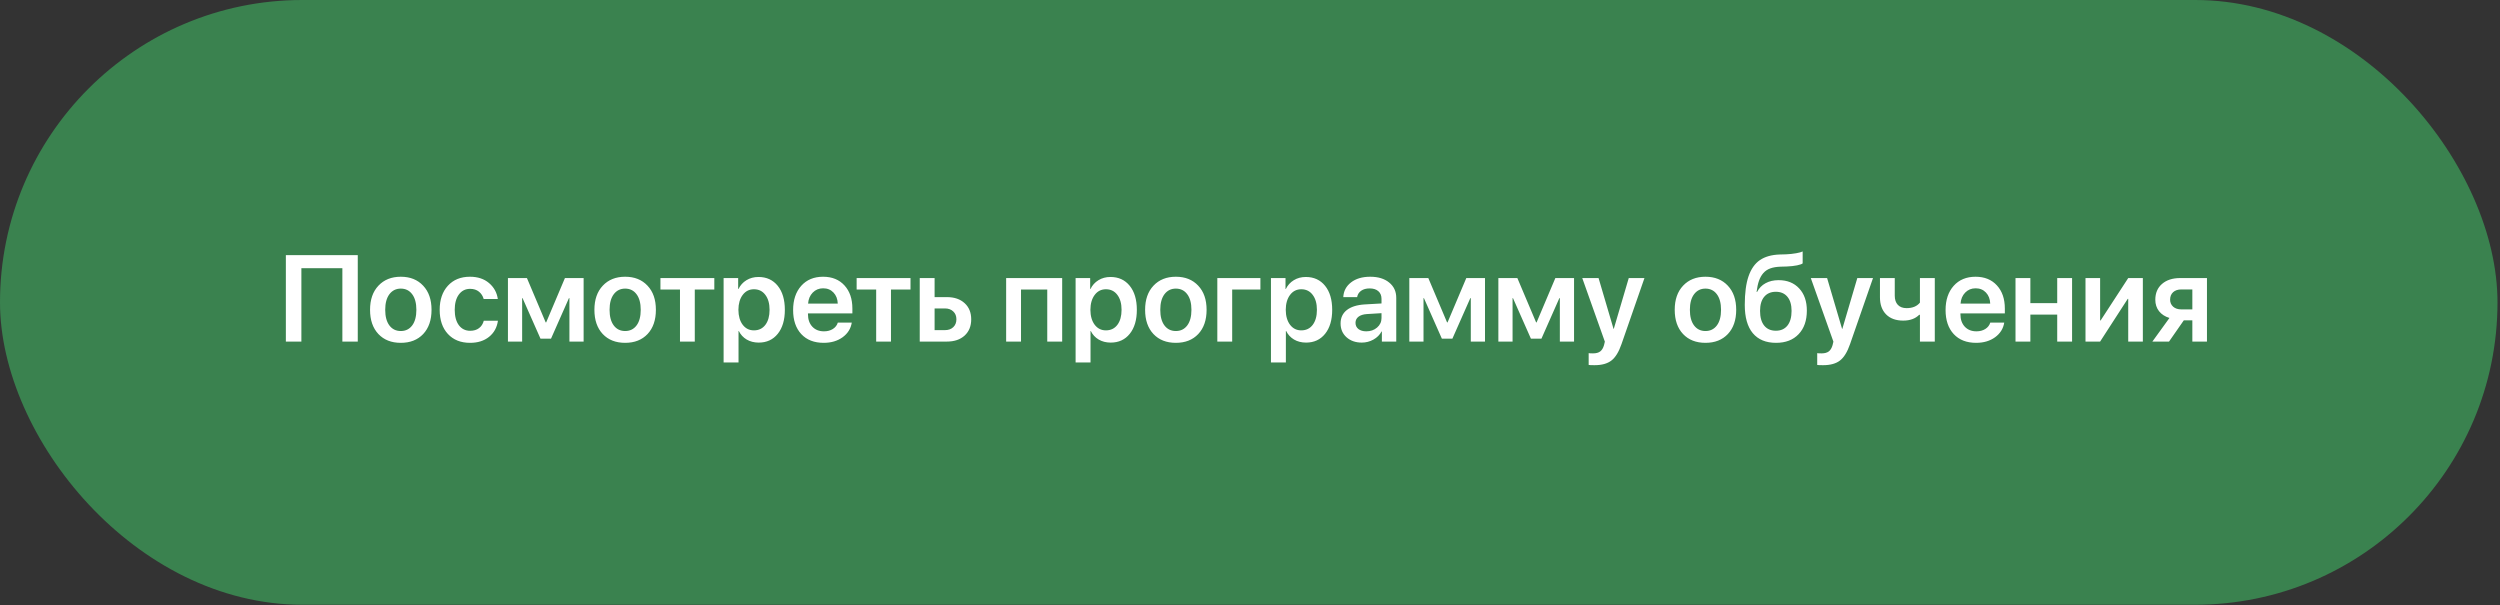 <?xml version="1.0" encoding="UTF-8"?> <svg xmlns="http://www.w3.org/2000/svg" width="570" height="138" viewBox="0 0 570 138" fill="none"><rect x="0" y="0" width="570" height="138" fill="#333333" stroke="none"/><rect width="569.43" height="137.881" rx="68.941" fill="#3A824F"></rect><path d="M81.571 77.879H78.06V61.156H68.715V77.879H65.176V58.164H81.571V77.879ZM96.491 76.157C95.225 77.496 93.522 78.166 91.381 78.166C89.241 78.166 87.537 77.496 86.271 76.157C85.005 74.809 84.372 72.969 84.372 70.638C84.372 68.315 85.01 66.48 86.285 65.132C87.56 63.775 89.259 63.096 91.381 63.096C93.513 63.096 95.211 63.775 96.477 65.132C97.752 66.48 98.39 68.315 98.39 70.638C98.39 72.969 97.757 74.809 96.491 76.157ZM88.785 74.204C89.423 75.051 90.288 75.474 91.381 75.474C92.474 75.474 93.339 75.051 93.977 74.204C94.615 73.357 94.933 72.168 94.933 70.638C94.933 69.117 94.615 67.933 93.977 67.085C93.339 66.229 92.474 65.801 91.381 65.801C90.297 65.801 89.432 66.229 88.785 67.085C88.148 67.933 87.829 69.117 87.829 70.638C87.829 72.168 88.148 73.357 88.785 74.204ZM113.501 68.165H110.277C110.085 67.482 109.726 66.926 109.197 66.498C108.669 66.07 107.999 65.856 107.189 65.856C106.114 65.856 105.258 66.288 104.62 67.154C103.992 68.01 103.677 69.171 103.677 70.638C103.677 72.122 103.992 73.293 104.62 74.149C105.258 74.996 106.119 75.42 107.202 75.42C108.013 75.42 108.683 75.219 109.211 74.819C109.748 74.418 110.113 73.853 110.304 73.124H113.528C113.319 74.654 112.645 75.88 111.506 76.8C110.377 77.71 108.933 78.166 107.175 78.166C105.053 78.166 103.368 77.492 102.12 76.144C100.872 74.796 100.248 72.96 100.248 70.638C100.248 68.342 100.872 66.512 102.12 65.145C103.368 63.779 105.044 63.096 107.148 63.096C108.915 63.096 110.363 63.574 111.493 64.531C112.622 65.487 113.291 66.698 113.501 68.165ZM119.048 77.879H115.81V63.397H120.141L124.417 73.507H124.527L128.803 63.397H133.066V77.879H129.828V67.974H129.719L125.633 77.209H123.229L119.144 67.974H119.048V77.879ZM147.644 76.157C146.378 77.496 144.675 78.166 142.534 78.166C140.394 78.166 138.69 77.496 137.424 76.157C136.158 74.809 135.525 72.969 135.525 70.638C135.525 68.315 136.163 66.48 137.438 65.132C138.713 63.775 140.412 63.096 142.534 63.096C144.666 63.096 146.364 63.775 147.63 65.132C148.906 66.48 149.543 68.315 149.543 70.638C149.543 72.969 148.91 74.809 147.644 76.157ZM139.938 74.204C140.576 75.051 141.441 75.474 142.534 75.474C143.627 75.474 144.492 75.051 145.13 74.204C145.768 73.357 146.086 72.168 146.086 70.638C146.086 69.117 145.768 67.933 145.13 67.085C144.492 66.229 143.627 65.801 142.534 65.801C141.45 65.801 140.585 66.229 139.938 67.085C139.301 67.933 138.982 69.117 138.982 70.638C138.982 72.168 139.301 73.357 139.938 74.204ZM162.864 63.397V66.02H158.41V77.879H155.036V66.02H150.581V63.397H162.864ZM172.934 63.151C174.774 63.151 176.235 63.82 177.319 65.159C178.403 66.498 178.945 68.324 178.945 70.638C178.945 72.942 178.408 74.764 177.333 76.103C176.258 77.442 174.81 78.111 172.988 78.111C171.95 78.111 171.035 77.879 170.242 77.414C169.45 76.941 168.853 76.294 168.452 75.474H168.384V82.647H164.982V63.397H168.302V65.897H168.37C168.789 65.04 169.395 64.371 170.187 63.888C170.98 63.397 171.895 63.151 172.934 63.151ZM171.895 75.324C172.997 75.324 173.867 74.905 174.505 74.067C175.142 73.22 175.461 72.077 175.461 70.638C175.461 69.208 175.138 68.069 174.491 67.222C173.854 66.375 172.988 65.951 171.895 65.951C170.839 65.951 169.987 66.379 169.34 67.236C168.694 68.092 168.366 69.226 168.357 70.638C168.366 72.059 168.694 73.197 169.34 74.053C169.987 74.9 170.839 75.324 171.895 75.324ZM187.676 65.733C186.728 65.733 185.936 66.061 185.298 66.716C184.67 67.363 184.319 68.197 184.246 69.217H191.009C190.973 68.188 190.65 67.35 190.039 66.703C189.429 66.056 188.641 65.733 187.676 65.733ZM191.023 73.548H194.206C193.988 74.923 193.291 76.039 192.116 76.895C190.941 77.742 189.502 78.166 187.799 78.166C185.631 78.166 183.928 77.501 182.689 76.171C181.45 74.832 180.831 73.006 180.831 70.692C180.831 68.397 181.445 66.557 182.675 65.173C183.914 63.788 185.576 63.096 187.662 63.096C189.711 63.096 191.337 63.756 192.54 65.077C193.742 66.389 194.343 68.147 194.343 70.351V71.457H184.219V71.662C184.219 72.828 184.547 73.766 185.203 74.477C185.868 75.187 186.756 75.543 187.867 75.543C188.65 75.543 189.324 75.365 189.889 75.01C190.463 74.645 190.841 74.158 191.023 73.548ZM207.596 63.397V66.02H203.142V77.879H199.767V66.02H195.313V63.397H207.596ZM215.452 70.323H213.088V75.269H215.452C216.244 75.269 216.877 75.042 217.351 74.586C217.825 74.131 218.061 73.534 218.061 72.796C218.061 72.049 217.82 71.453 217.337 71.007C216.864 70.551 216.235 70.323 215.452 70.323ZM209.7 77.879V63.397H213.088V67.741H215.889C217.583 67.741 218.931 68.201 219.933 69.121C220.935 70.032 221.436 71.262 221.436 72.81C221.436 74.359 220.935 75.593 219.933 76.513C218.931 77.424 217.583 77.879 215.889 77.879H209.7ZM238.774 77.879V66.02H232.79V77.879H229.401V63.397H242.176V77.879H238.774ZM253.188 63.151C255.028 63.151 256.49 63.82 257.574 65.159C258.658 66.498 259.2 68.324 259.2 70.638C259.2 72.942 258.662 74.764 257.588 76.103C256.513 77.442 255.065 78.111 253.243 78.111C252.205 78.111 251.289 77.879 250.497 77.414C249.704 76.941 249.108 76.294 248.707 75.474H248.639V82.647H245.237V63.397H248.557V65.897H248.625C249.044 65.04 249.65 64.371 250.442 63.888C251.234 63.397 252.15 63.151 253.188 63.151ZM252.15 75.324C253.252 75.324 254.122 74.905 254.759 74.067C255.397 73.22 255.716 72.077 255.716 70.638C255.716 69.208 255.392 68.069 254.746 67.222C254.108 66.375 253.243 65.951 252.15 65.951C251.093 65.951 250.242 66.379 249.595 67.236C248.948 68.092 248.62 69.226 248.611 70.638C248.62 72.059 248.948 73.197 249.595 74.053C250.242 74.9 251.093 75.324 252.15 75.324ZM273.204 76.157C271.938 77.496 270.235 78.166 268.094 78.166C265.954 78.166 264.25 77.496 262.984 76.157C261.718 74.809 261.085 72.969 261.085 70.638C261.085 68.315 261.723 66.48 262.998 65.132C264.273 63.775 265.972 63.096 268.094 63.096C270.226 63.096 271.924 63.775 273.19 65.132C274.466 66.48 275.103 68.315 275.103 70.638C275.103 72.969 274.47 74.809 273.204 76.157ZM265.498 74.204C266.136 75.051 267.001 75.474 268.094 75.474C269.187 75.474 270.053 75.051 270.69 74.204C271.328 73.357 271.647 72.168 271.647 70.638C271.647 69.117 271.328 67.933 270.69 67.085C270.053 66.229 269.187 65.801 268.094 65.801C267.01 65.801 266.145 66.229 265.498 67.085C264.861 67.933 264.542 69.117 264.542 70.638C264.542 72.168 264.861 73.357 265.498 74.204ZM287.372 66.02H280.937V77.879H277.549V63.397H287.372V66.02ZM297.729 63.151C299.568 63.151 301.03 63.82 302.114 65.159C303.198 66.498 303.74 68.324 303.74 70.638C303.74 72.942 303.203 74.764 302.128 76.103C301.053 77.442 299.605 78.111 297.783 78.111C296.745 78.111 295.829 77.879 295.037 77.414C294.245 76.941 293.648 76.294 293.247 75.474H293.179V82.647H289.777V63.397H293.097V65.897H293.165C293.584 65.04 294.19 64.371 294.982 63.888C295.775 63.397 296.69 63.151 297.729 63.151ZM296.69 75.324C297.792 75.324 298.662 74.905 299.3 74.067C299.937 73.22 300.256 72.077 300.256 70.638C300.256 69.208 299.933 68.069 299.286 67.222C298.649 66.375 297.783 65.951 296.69 65.951C295.634 65.951 294.782 66.379 294.135 67.236C293.489 68.092 293.161 69.226 293.152 70.638C293.161 72.059 293.489 73.197 294.135 74.053C294.782 74.9 295.634 75.324 296.69 75.324ZM311.514 75.543C312.489 75.543 313.309 75.256 313.973 74.682C314.648 74.099 314.985 73.375 314.985 72.51V71.403L311.637 71.608C310.817 71.662 310.18 71.867 309.724 72.223C309.278 72.569 309.055 73.029 309.055 73.603C309.055 74.195 309.278 74.668 309.724 75.023C310.18 75.37 310.776 75.543 311.514 75.543ZM310.49 78.111C309.078 78.111 307.916 77.706 307.006 76.895C306.104 76.085 305.653 75.032 305.653 73.739C305.653 72.455 306.127 71.439 307.074 70.692C308.03 69.945 309.392 69.517 311.159 69.408L314.985 69.189V68.151C314.985 67.395 314.743 66.808 314.26 66.389C313.787 65.97 313.126 65.76 312.279 65.76C311.487 65.76 310.84 65.938 310.339 66.293C309.838 66.648 309.533 67.131 309.424 67.741H306.268C306.341 66.366 306.928 65.25 308.03 64.394C309.141 63.529 310.603 63.096 312.416 63.096C314.21 63.096 315.645 63.533 316.72 64.407C317.804 65.282 318.346 66.448 318.346 67.905V77.879H315.067V75.57H314.998C314.588 76.344 313.969 76.963 313.14 77.428C312.311 77.883 311.428 78.111 310.49 78.111ZM324.562 77.879H321.324V63.397H325.655L329.932 73.507H330.041L334.317 63.397H338.58V77.879H335.342V67.974H335.233L331.147 77.209H328.743L324.658 67.974H324.562V77.879ZM344.865 77.879H341.627V63.397H345.958L350.234 73.507H350.344L354.62 63.397H358.883V77.879H355.645V67.974H355.535L351.45 77.209H349.046L344.96 67.974H344.865V77.879ZM363.555 83.262C362.818 83.262 362.371 83.244 362.216 83.207V80.516C362.371 80.552 362.699 80.57 363.2 80.57C363.901 80.57 364.448 80.425 364.84 80.133C365.231 79.842 365.523 79.364 365.714 78.699C365.714 78.69 365.746 78.558 365.81 78.302C365.883 78.047 365.914 77.911 365.905 77.893L360.755 63.397H364.471L367.886 74.982H367.941L371.357 63.397H374.936L369.704 78.453C369.084 80.247 368.319 81.495 367.408 82.196C366.497 82.907 365.213 83.262 363.555 83.262ZM393.955 76.157C392.689 77.496 390.985 78.166 388.845 78.166C386.705 78.166 385.001 77.496 383.735 76.157C382.469 74.809 381.836 72.969 381.836 70.638C381.836 68.315 382.474 66.48 383.749 65.132C385.024 63.775 386.723 63.096 388.845 63.096C390.976 63.096 392.675 63.775 393.941 65.132C395.216 66.48 395.854 68.315 395.854 70.638C395.854 72.969 395.221 74.809 393.955 76.157ZM386.249 74.204C386.887 75.051 387.752 75.474 388.845 75.474C389.938 75.474 390.803 75.051 391.441 74.204C392.079 73.357 392.397 72.168 392.397 70.638C392.397 69.117 392.079 67.933 391.441 67.085C390.803 66.229 389.938 65.801 388.845 65.801C387.761 65.801 386.896 66.229 386.249 67.085C385.611 67.933 385.293 69.117 385.293 70.638C385.293 72.168 385.611 73.357 386.249 74.204ZM404.94 78.166C402.635 78.166 400.868 77.433 399.638 75.966C398.418 74.5 397.808 72.35 397.808 69.517C397.808 66.83 398.095 64.653 398.668 62.987C399.251 61.311 400.117 60.081 401.264 59.298C402.421 58.514 403.915 58.091 405.746 58.027L407.208 57.986C408.027 57.95 408.797 57.868 409.517 57.74C410.236 57.613 410.733 57.476 411.006 57.33V60.049C410.842 60.204 410.418 60.354 409.735 60.5C409.061 60.637 408.287 60.723 407.413 60.76L406.005 60.801C405.067 60.828 404.275 60.96 403.628 61.197C402.99 61.425 402.458 61.784 402.029 62.276C401.61 62.759 401.283 63.342 401.046 64.025C400.809 64.699 400.627 65.546 400.499 66.566H400.609C401.064 65.692 401.711 65.027 402.549 64.572C403.387 64.107 404.379 63.875 405.527 63.875C407.485 63.875 409.048 64.503 410.213 65.76C411.379 67.008 411.962 68.693 411.962 70.815C411.962 73.092 411.334 74.887 410.077 76.198C408.829 77.51 407.117 78.166 404.94 78.166ZM404.899 75.406C406.028 75.406 406.907 75.014 407.536 74.231C408.164 73.439 408.478 72.323 408.478 70.884C408.478 69.499 408.164 68.429 407.536 67.673C406.907 66.908 406.028 66.525 404.899 66.525C403.76 66.525 402.872 66.908 402.234 67.673C401.606 68.429 401.292 69.499 401.292 70.884C401.292 72.332 401.606 73.448 402.234 74.231C402.863 75.014 403.751 75.406 404.899 75.406ZM415.665 83.262C414.927 83.262 414.481 83.244 414.326 83.207V80.516C414.481 80.552 414.809 80.57 415.31 80.57C416.011 80.57 416.557 80.425 416.949 80.133C417.341 79.842 417.632 79.364 417.824 78.699C417.824 78.69 417.855 78.558 417.919 78.302C417.992 78.047 418.024 77.911 418.015 77.893L412.864 63.397H416.58L419.996 74.982H420.051L423.466 63.397H427.046L421.813 78.453C421.194 80.247 420.429 81.495 419.518 82.196C418.607 82.907 417.323 83.262 415.665 83.262ZM441.132 77.879H437.744V71.772H437.58C436.696 72.655 435.48 73.097 433.932 73.097C432.265 73.097 430.962 72.623 430.024 71.676C429.095 70.72 428.631 69.431 428.631 67.809V63.397H432.005V67.427C432.005 68.311 432.238 69.003 432.702 69.504C433.176 70.005 433.841 70.255 434.697 70.255C436.054 70.255 437.07 69.836 437.744 68.998V63.397H441.132V77.879ZM450.436 65.733C449.489 65.733 448.697 66.061 448.059 66.716C447.431 67.363 447.08 68.197 447.007 69.217H453.77C453.734 68.188 453.41 67.35 452.8 66.703C452.19 66.056 451.402 65.733 450.436 65.733ZM453.784 73.548H456.967C456.749 74.923 456.052 76.039 454.877 76.895C453.702 77.742 452.263 78.166 450.559 78.166C448.392 78.166 446.688 77.501 445.449 76.171C444.211 74.832 443.591 73.006 443.591 70.692C443.591 68.397 444.206 66.557 445.436 65.173C446.675 63.788 448.337 63.096 450.423 63.096C452.472 63.096 454.098 63.756 455.3 65.077C456.503 66.389 457.104 68.147 457.104 70.351V71.457H446.98V71.662C446.98 72.828 447.308 73.766 447.963 74.477C448.628 75.187 449.516 75.543 450.628 75.543C451.411 75.543 452.085 75.365 452.65 75.01C453.224 74.645 453.602 74.158 453.784 73.548ZM469.045 77.879V71.731H462.924V77.879H459.536V63.397H462.924V69.108H469.045V63.397H472.433V77.879H469.045ZM478.827 77.879H475.494V63.397H478.827V73.07H478.937L485.235 63.397H488.569V77.879H485.235V68.137H485.126L478.827 77.879ZM497.34 70.542H499.854V65.992H497.34C496.557 65.992 495.933 66.202 495.469 66.621C495.013 67.04 494.785 67.609 494.785 68.329C494.785 68.975 495.018 69.508 495.482 69.927C495.947 70.337 496.566 70.542 497.34 70.542ZM499.854 77.879V73.029H497.914L494.539 77.879H490.741L494.635 72.496C493.624 72.186 492.832 71.671 492.258 70.952C491.693 70.223 491.411 69.353 491.411 68.342C491.411 66.821 491.921 65.619 492.941 64.735C493.97 63.843 495.35 63.397 497.081 63.397H503.188V77.879H499.854Z" fill="white"></path></svg> 